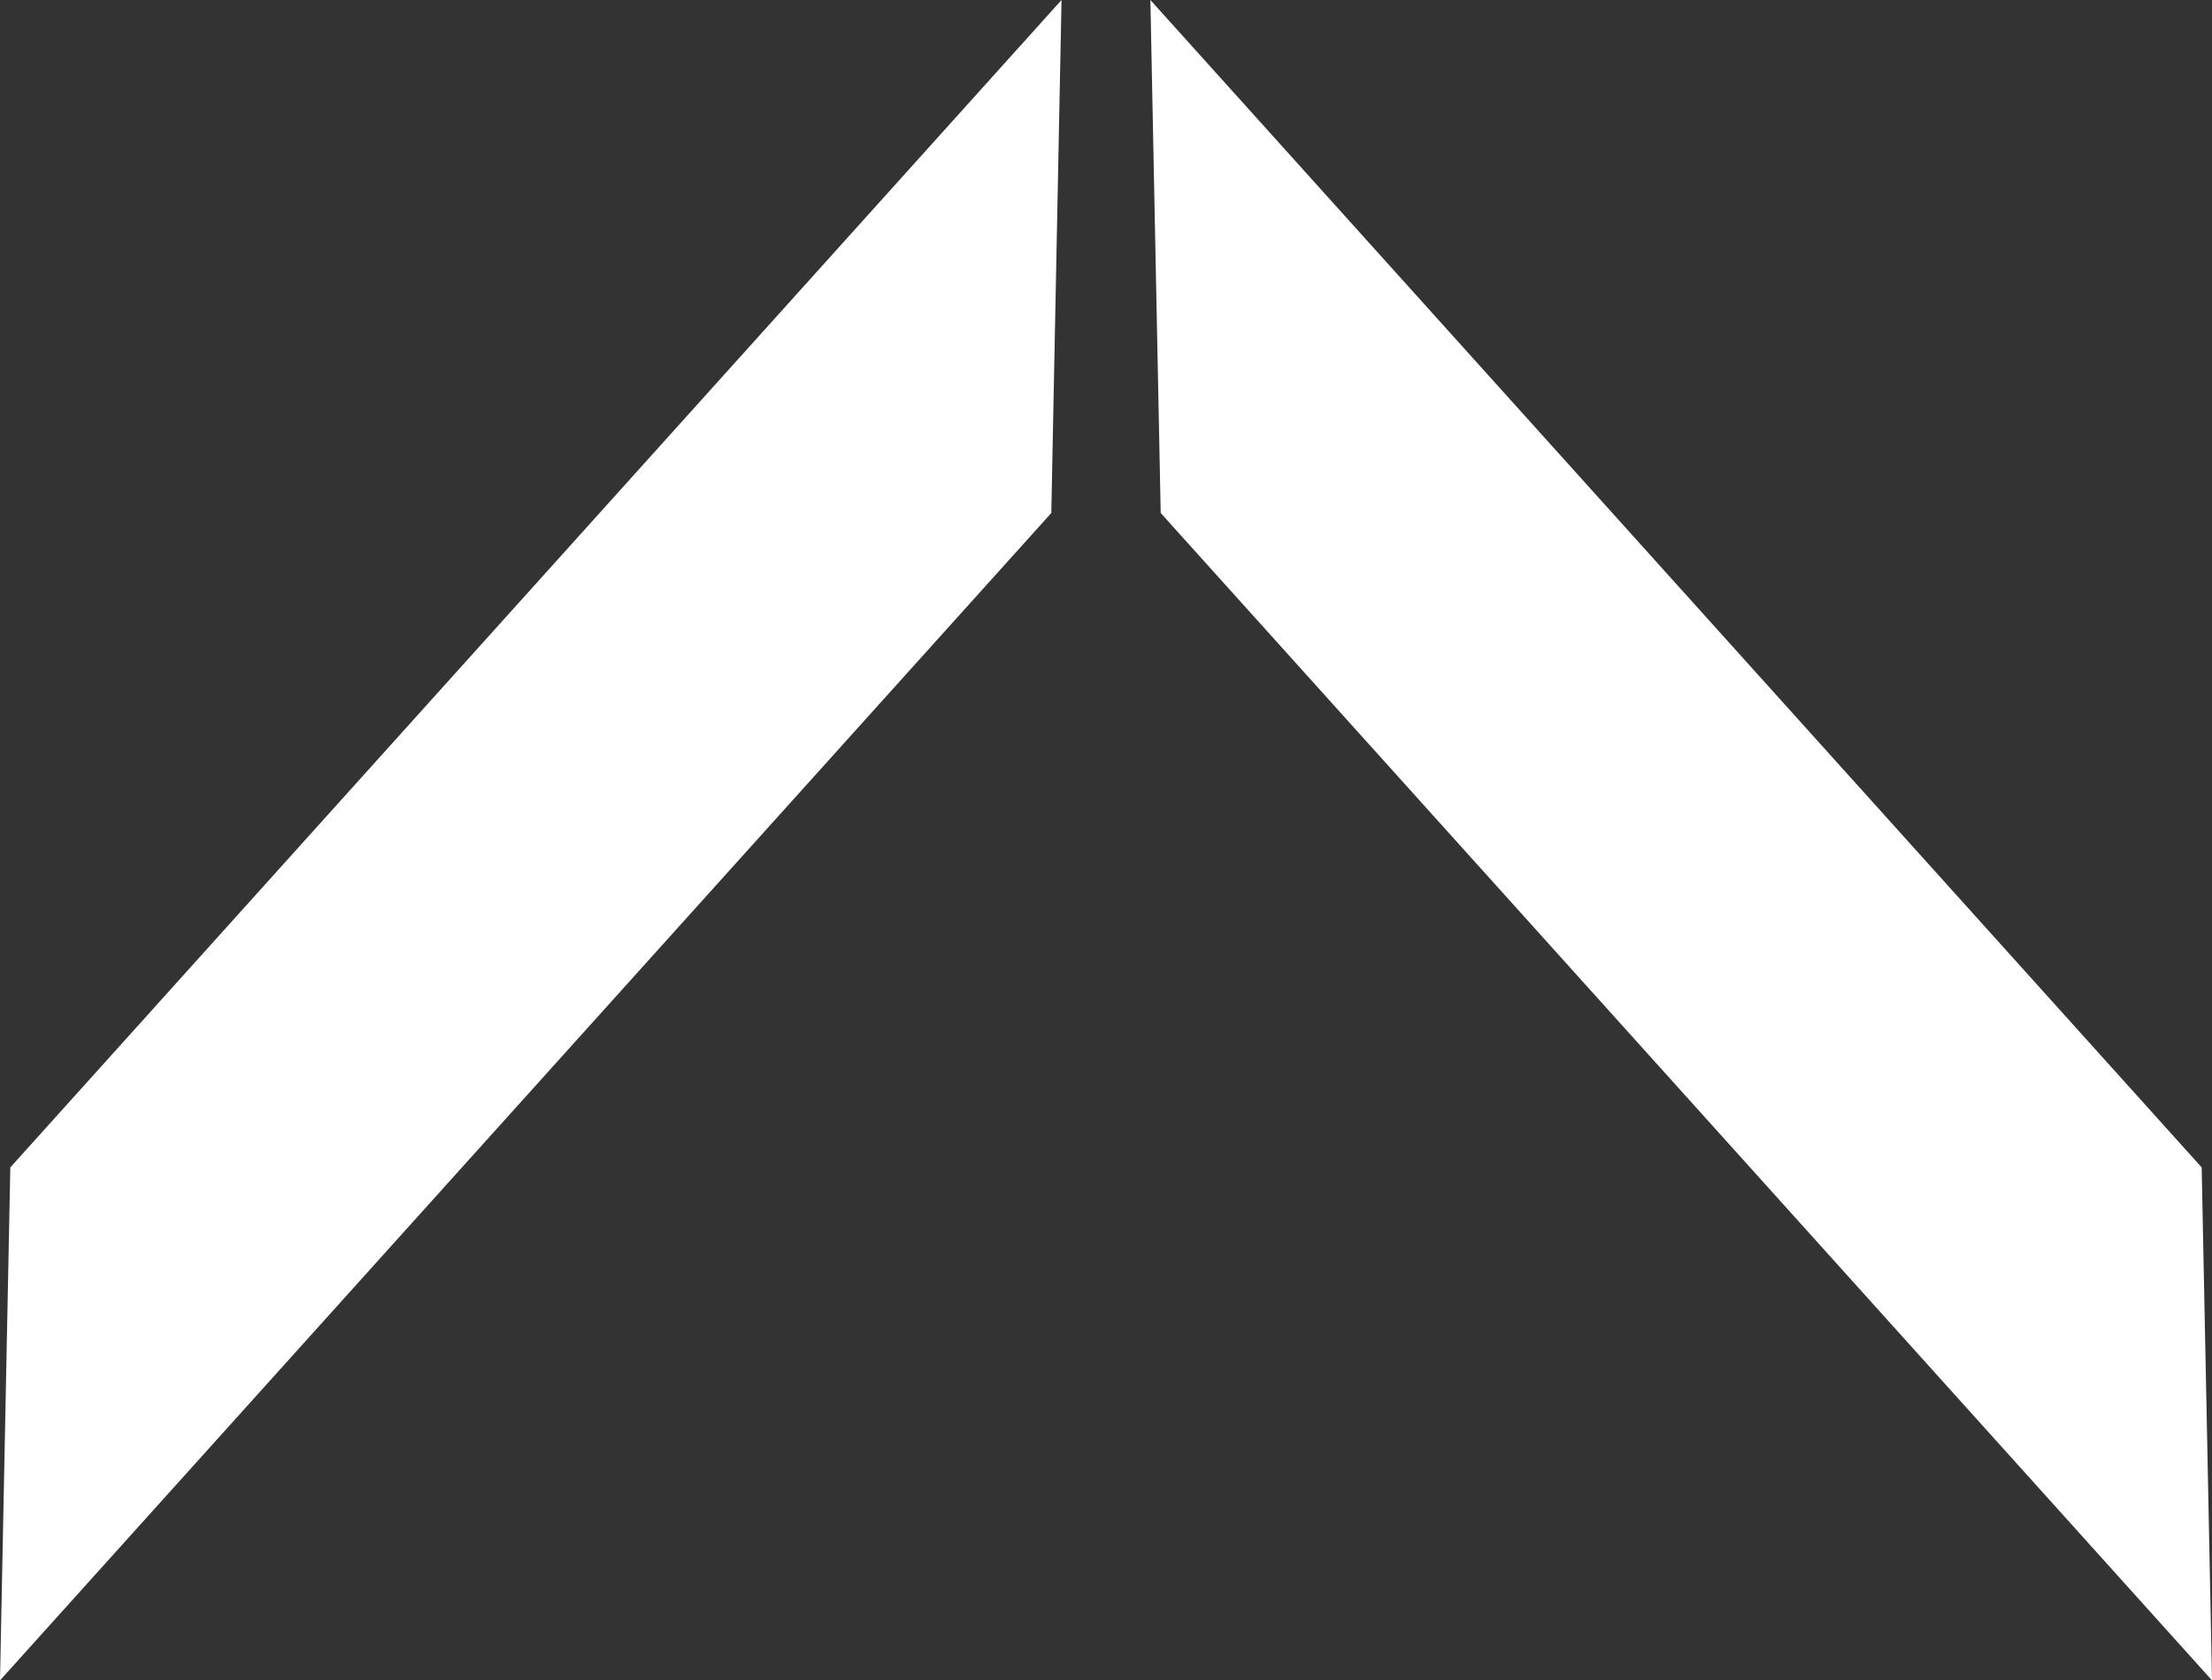 <svg xmlns="http://www.w3.org/2000/svg" width="151.491" height="115.1" viewBox="0 0 151.491 115.1"><rect x="0" y="0" width="151.491" height="115.1" fill="#333333" stroke="none"/><g id="Groupe_96" data-name="Groupe 96" transform="translate(0 0)"><path id="Trac&#xE9;_101" data-name="Trac&#xE9; 101" d="M.707,79.962,0,115.1,72,35.138,72.7,0Z" fill="#fff"></path><path id="Trac&#xE9;_102" data-name="Trac&#xE9; 102" d="M78.785,0l.707,35.138,72,79.961-.708-35.137Z" fill="#fff"></path></g></svg>